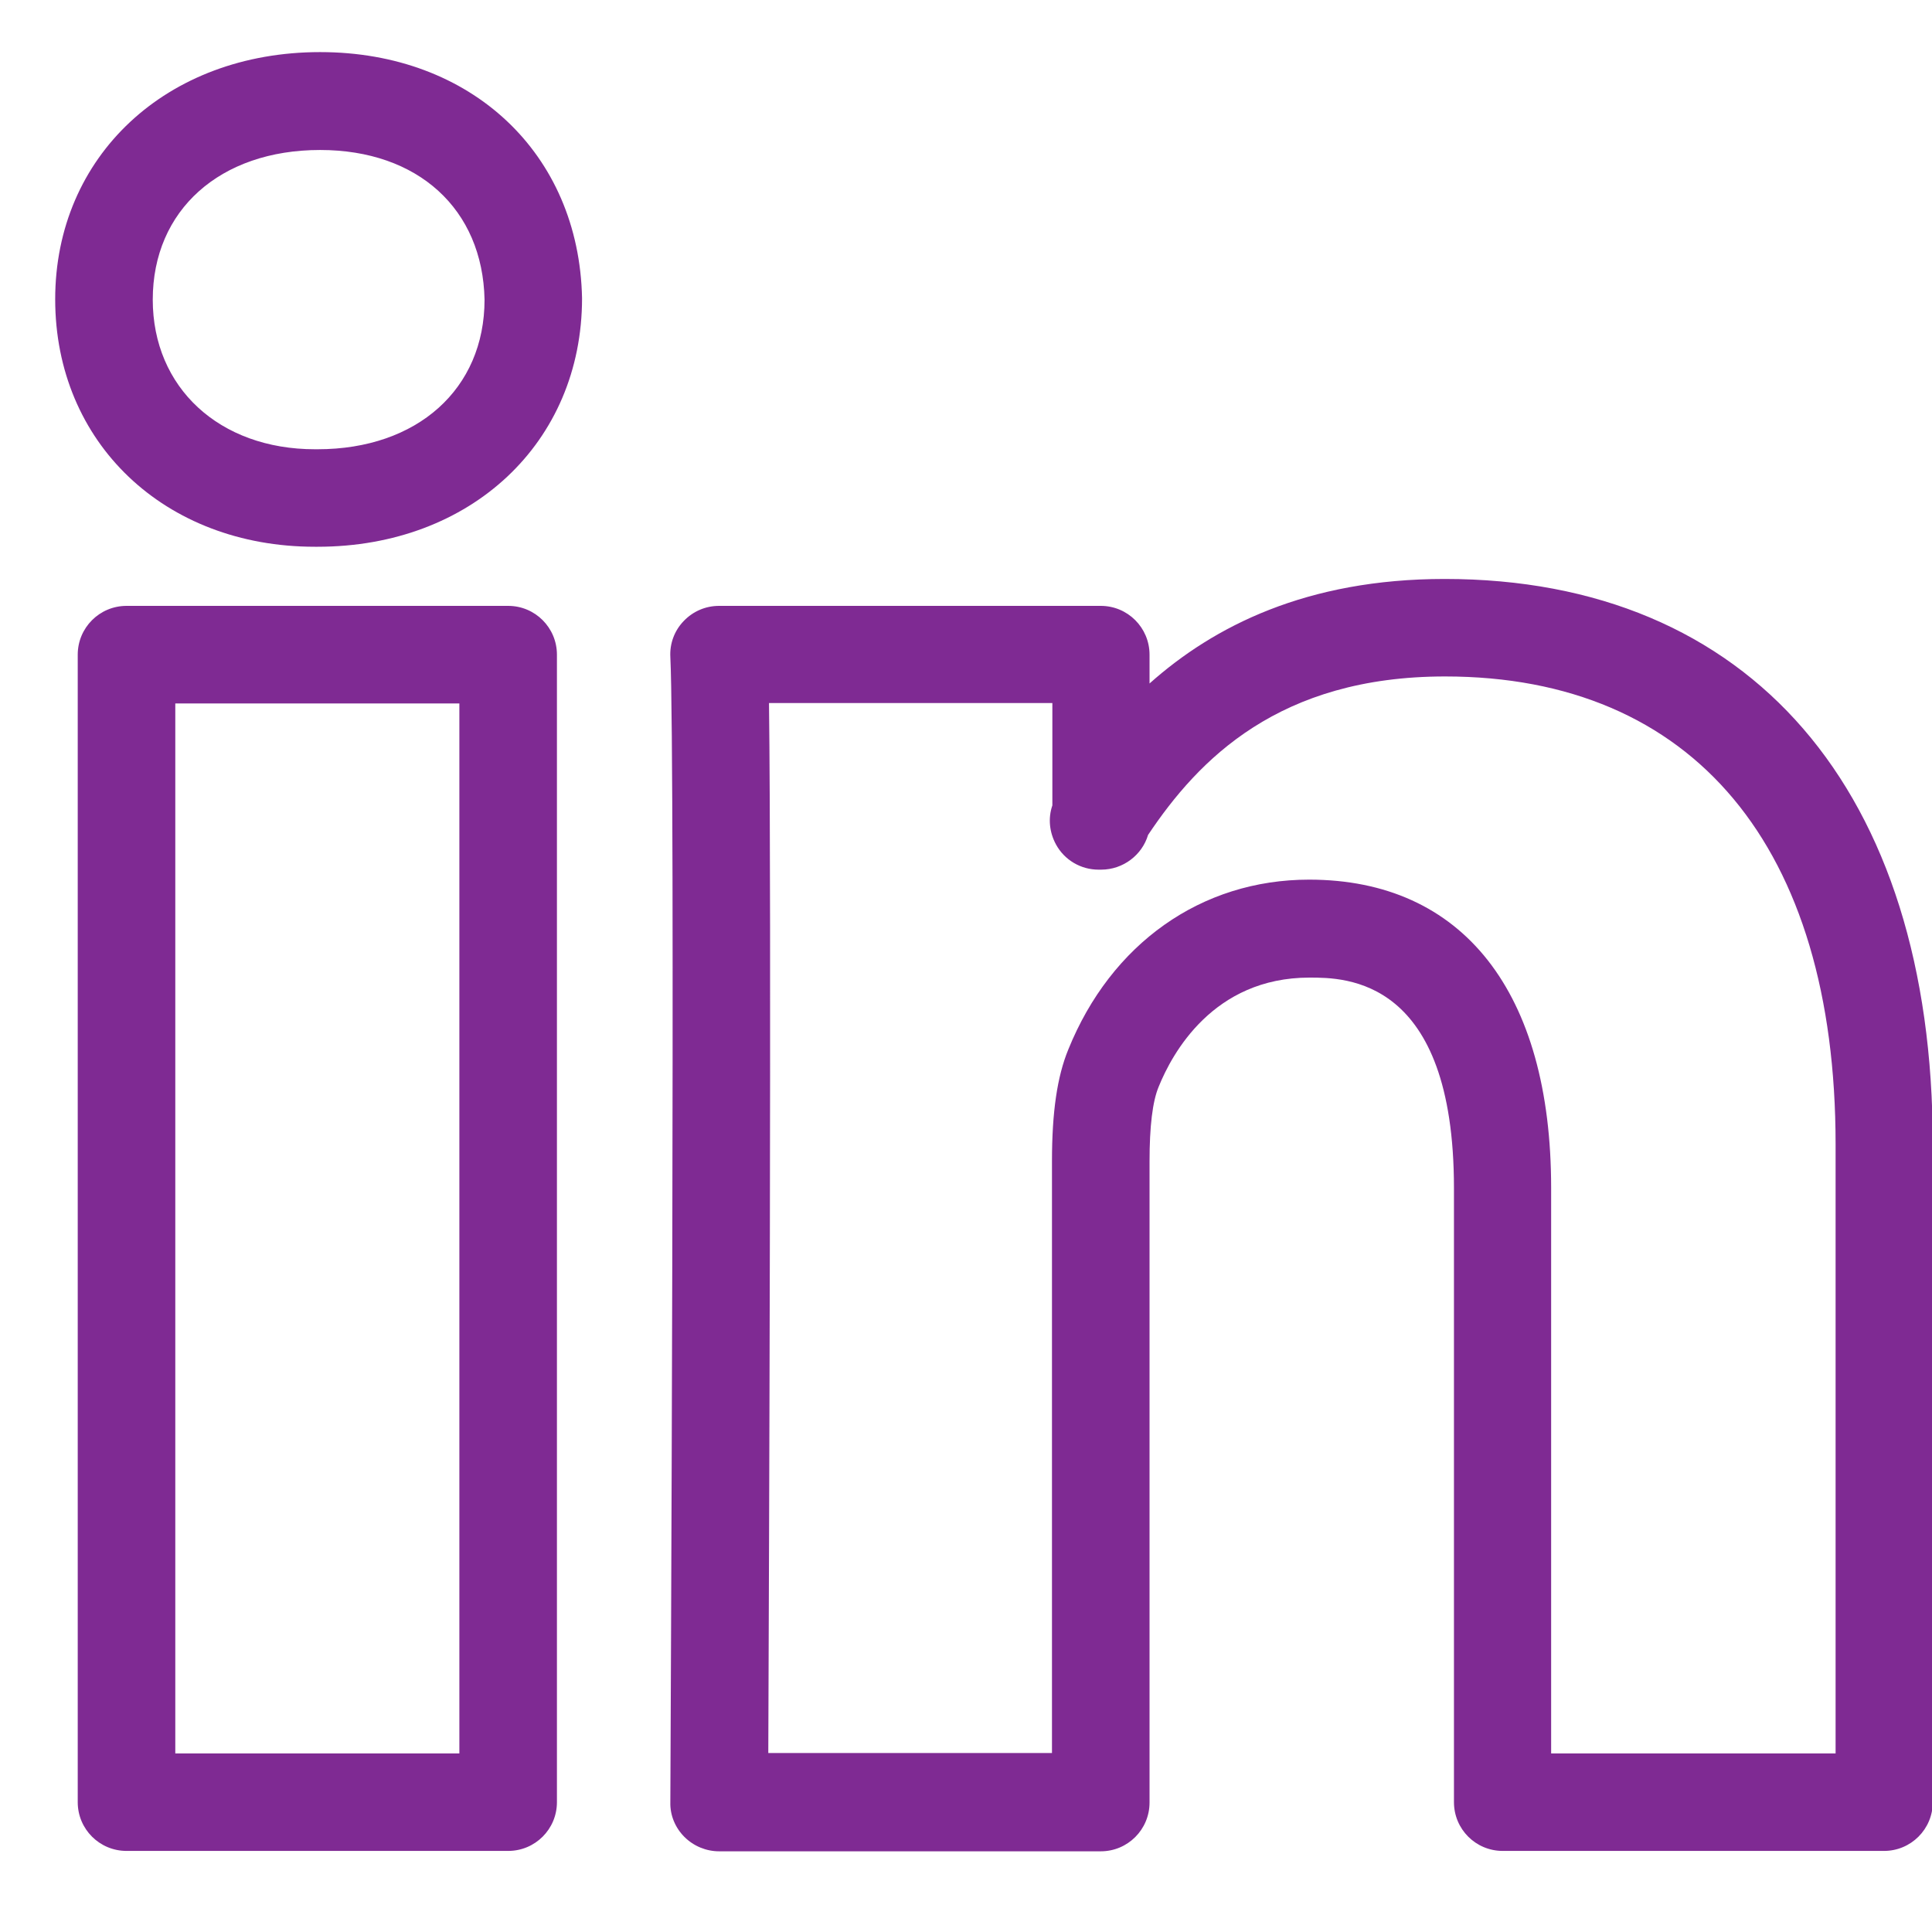 <svg xmlns="http://www.w3.org/2000/svg" width="30" height="30" viewBox="0 0 30 30" fill="none"><g clip-path="url(#clip0_902_1273)"><path d="M29.255 28.741H23.334C22.915 28.741 22.577 28.403 22.577 27.984V18.45C22.577 15.18 20.89 15.18 20.334 15.18C18.837 15.18 18.2 16.361 17.993 16.872C17.896 17.102 17.85 17.492 17.85 18.037V27.99C17.85 28.409 17.511 28.747 17.093 28.747H11.166C10.966 28.747 10.771 28.667 10.627 28.523C10.484 28.38 10.403 28.185 10.409 27.984C10.409 27.823 10.489 11.835 10.409 10.2C10.398 9.994 10.472 9.793 10.616 9.644C10.759 9.494 10.954 9.408 11.166 9.408H17.093C17.511 9.408 17.85 9.747 17.85 10.166V10.613C18.848 9.724 20.288 8.99 22.433 8.99C27.178 8.99 30.012 12.271 30.012 17.767V27.984C30.012 28.403 29.673 28.741 29.255 28.741ZM24.091 27.227L28.503 27.227V17.767C28.503 13.149 26.294 10.504 22.439 10.504C19.863 10.504 18.613 11.789 17.827 12.965C17.735 13.275 17.442 13.504 17.098 13.504H17.058C16.783 13.504 16.53 13.355 16.398 13.114C16.295 12.925 16.272 12.707 16.341 12.506V10.917H11.941C11.981 14.078 11.941 24.307 11.93 27.221H16.335V18.031C16.335 17.268 16.416 16.717 16.588 16.298C17.253 14.652 18.653 13.659 20.328 13.659C22.715 13.659 24.086 15.403 24.086 18.444V27.227H24.091L24.091 27.227ZM7.891 28.741H1.965C1.546 28.741 1.207 28.403 1.207 27.984V10.166C1.207 9.747 1.546 9.408 1.965 9.408H7.891C8.31 9.408 8.648 9.747 8.648 10.166V27.984C8.648 28.403 8.31 28.741 7.891 28.741V28.741ZM2.722 27.227H7.133V10.923H2.722V27.227L2.722 27.227ZM4.931 8.49L4.89 8.49C2.555 8.49 0.857 6.873 0.857 4.647C0.857 2.427 2.584 0.809 4.971 0.809C7.317 0.809 8.992 2.381 9.038 4.63C9.038 6.873 7.311 8.49 4.931 8.49V8.49ZM4.971 2.329C3.416 2.329 2.372 3.264 2.372 4.653C2.372 6.018 3.405 6.976 4.89 6.976H4.931C6.479 6.976 7.524 6.041 7.524 4.653C7.495 3.247 6.491 2.329 4.971 2.329Z" fill="#7F2A93"></path></g><defs><clipPath id="clip0_902_1273"><rect width="29.143" height="29.143" fill="white" transform="translate(0.857 0.212)"></rect></clipPath></defs></svg>